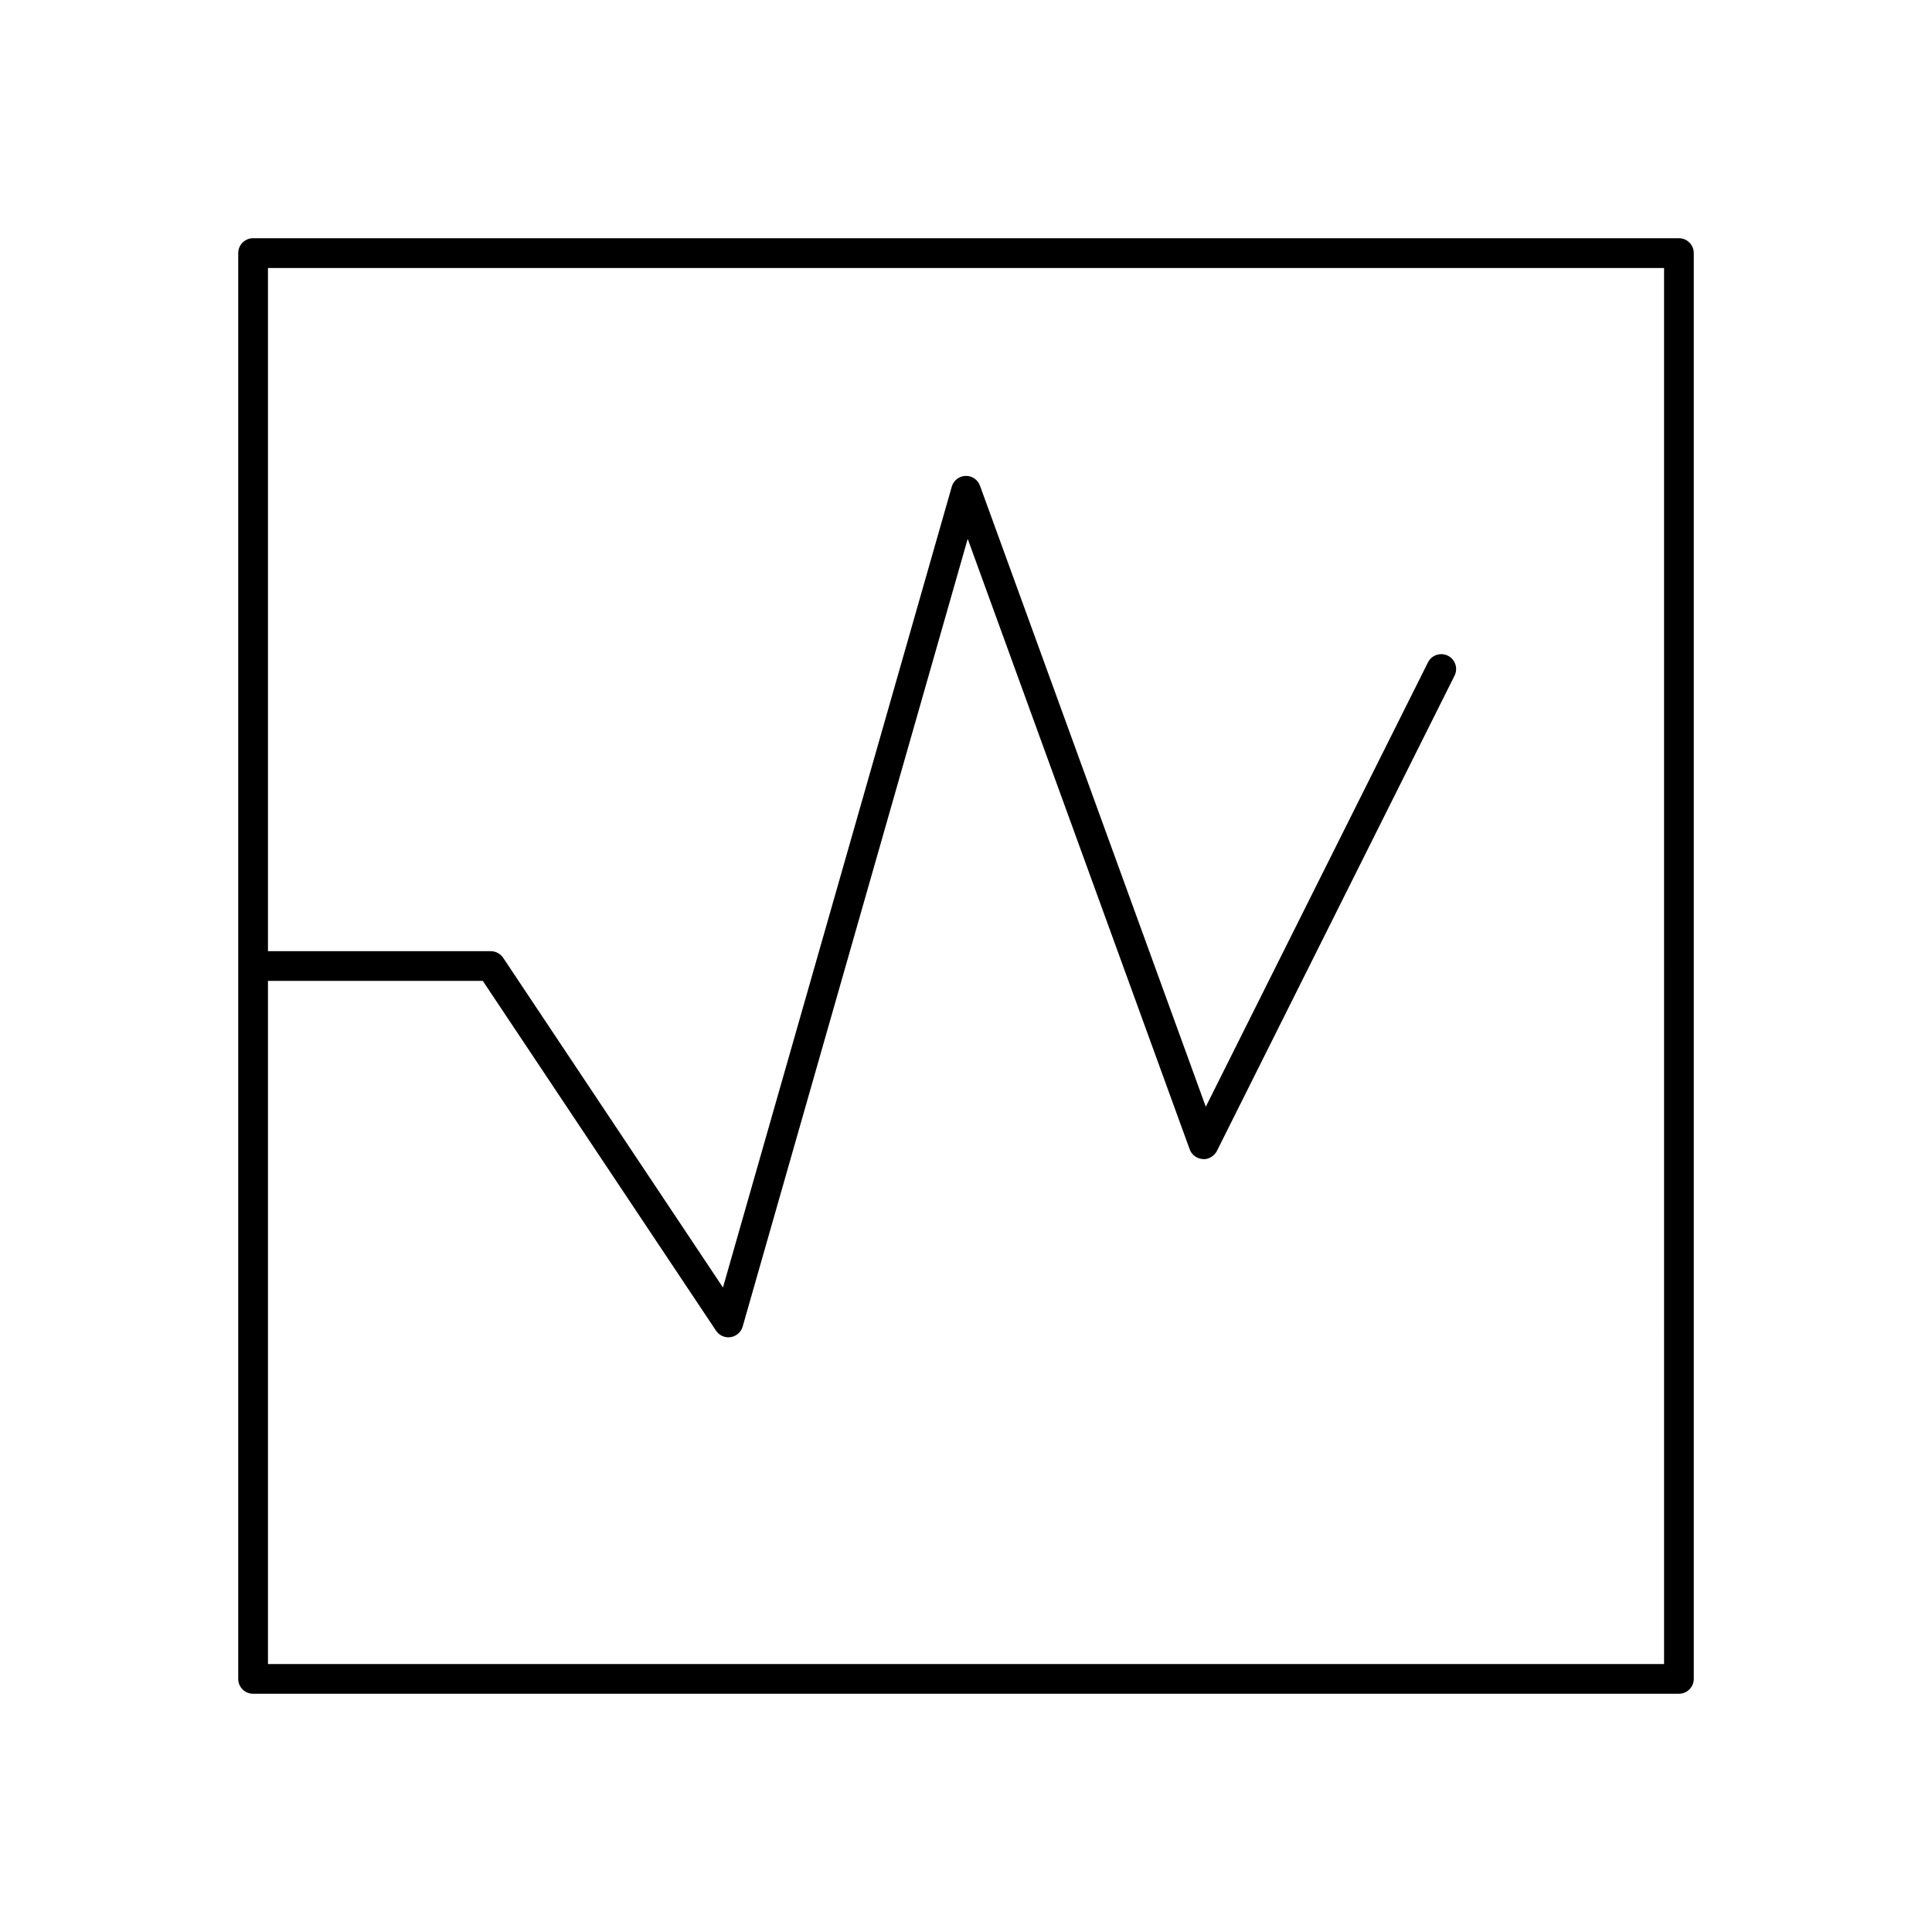 <?xml version="1.0" encoding="UTF-8"?>
<!-- The Best Svg Icon site in the world: iconSvg.co, Visit us! https://iconsvg.co -->
<svg fill="#000000" width="800px" height="800px" version="1.1" viewBox="144 144 512 512" xmlns="http://www.w3.org/2000/svg">
 <path d="m588.93 207.13h-377.86c-2.172 0-3.938 1.766-3.938 3.938v377.86c0 2.172 1.762 3.938 3.938 3.938h377.86c2.172 0 3.938-1.762 3.938-3.938v-377.86c0-2.172-1.762-3.938-3.938-3.938zm-3.934 377.86h-369.98v-181.05h56.93l61.812 92.707c0.738 1.109 1.965 1.754 3.273 1.754 0.195 0 0.402-0.016 0.605-0.047 1.512-0.234 2.754-1.332 3.18-2.801l59.637-208.75 58.828 161.78c0.535 1.48 1.898 2.488 3.473 2.582 1.402 0.188 3.047-0.762 3.746-2.164l62.977-125.95c0.969-1.945 0.18-4.305-1.762-5.281-1.938-0.961-4.305-0.188-5.281 1.762l-58.883 117.77-59.844-164.59c-0.582-1.605-2.164-2.676-3.832-2.59-1.707 0.055-3.18 1.211-3.644 2.852l-60.637 212.23-58.254-87.387c-0.742-1.09-1.973-1.742-3.285-1.742h-59.039v-181.05h369.98z"/>
</svg>